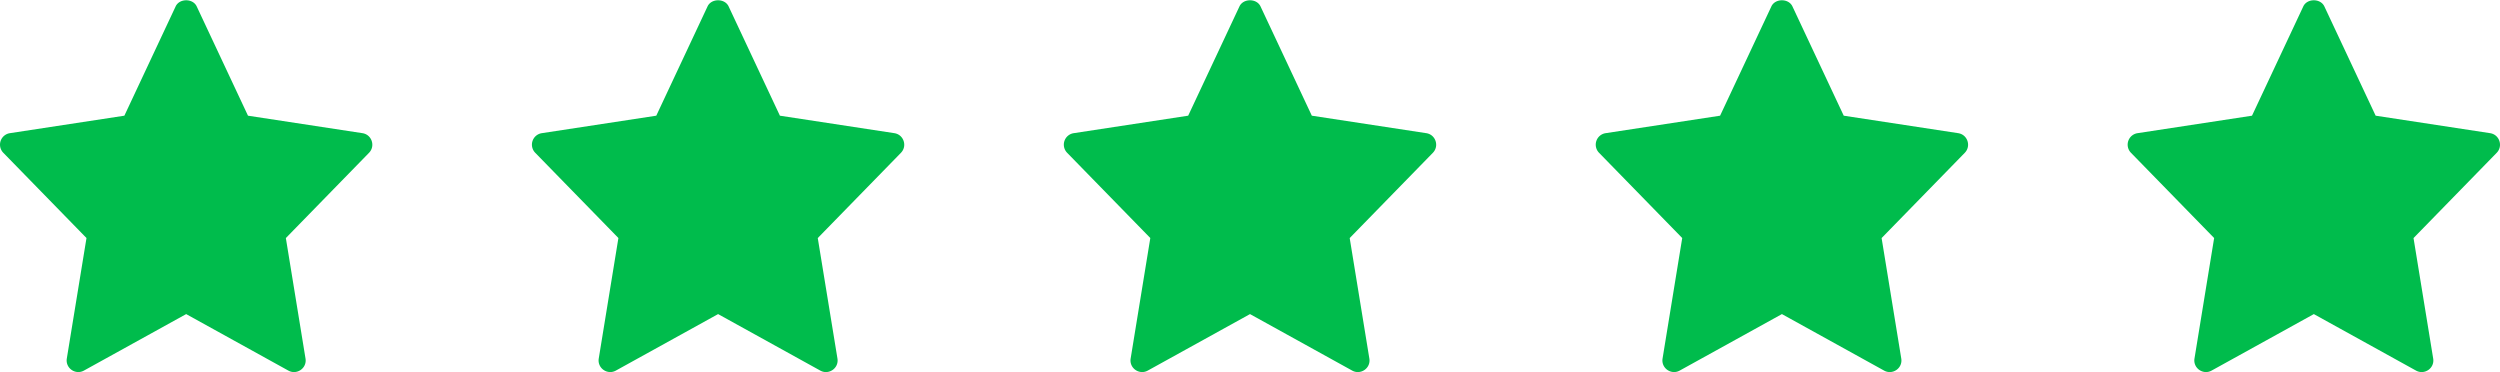 <svg width="235" height="35" fill="none" xmlns="http://www.w3.org/2000/svg"><path d="m34.071 12.518-10.76-1.643L18.49.602c-.36-.767-1.619-.767-1.98 0l-4.82 10.273-10.76 1.643a1.093 1.093 0 0 0-.617 1.845l7.817 8.012L6.28 33.702c-.147.9.814 1.575 1.609 1.133l9.61-5.311 9.61 5.313c.788.437 1.758-.225 1.609-1.134L26.87 22.377l7.817-8.012c.62-.636.265-1.711-.617-1.847ZM84.071 12.518l-10.76-1.643L68.49.602c-.36-.767-1.619-.767-1.98 0l-4.82 10.273-10.76 1.643a1.093 1.093 0 0 0-.617 1.845l7.817 8.012-1.848 11.327c-.147.9.814 1.575 1.609 1.133l9.61-5.311 9.61 5.313c.788.437 1.758-.225 1.609-1.134L76.87 22.377l7.817-8.012c.62-.636.265-1.711-.617-1.847ZM134.071 12.518l-10.76-1.643L118.489.602c-.36-.767-1.619-.767-1.979 0l-4.821 10.273-10.76 1.643a1.093 1.093 0 0 0-.617 1.845l7.817 8.012-1.848 11.327c-.147.9.814 1.575 1.609 1.133l9.61-5.311 9.61 5.313c.788.437 1.758-.225 1.609-1.134l-1.848-11.326 7.817-8.012c.62-.636.265-1.711-.617-1.847ZM184.071 12.518l-10.76-1.643L168.489.602c-.36-.767-1.619-.767-1.979 0l-4.821 10.273-10.76 1.643a1.093 1.093 0 0 0-.617 1.845l7.817 8.012-1.848 11.327c-.147.9.814 1.575 1.609 1.133l9.61-5.311 9.61 5.313c.788.437 1.758-.225 1.609-1.134l-1.848-11.326 7.817-8.012c.62-.636.265-1.711-.617-1.847ZM234.071 12.518l-10.76-1.643L218.489.602c-.36-.767-1.619-.767-1.979 0l-4.821 10.273-10.76 1.643a1.093 1.093 0 0 0-.617 1.845l7.817 8.012-1.848 11.327c-.147.9.814 1.575 1.609 1.133l9.61-5.311 9.61 5.313c.788.437 1.758-.225 1.609-1.134l-1.848-11.326 7.817-8.012c.62-.636.265-1.711-.617-1.847Z" fill="#00BC4C"/></svg>